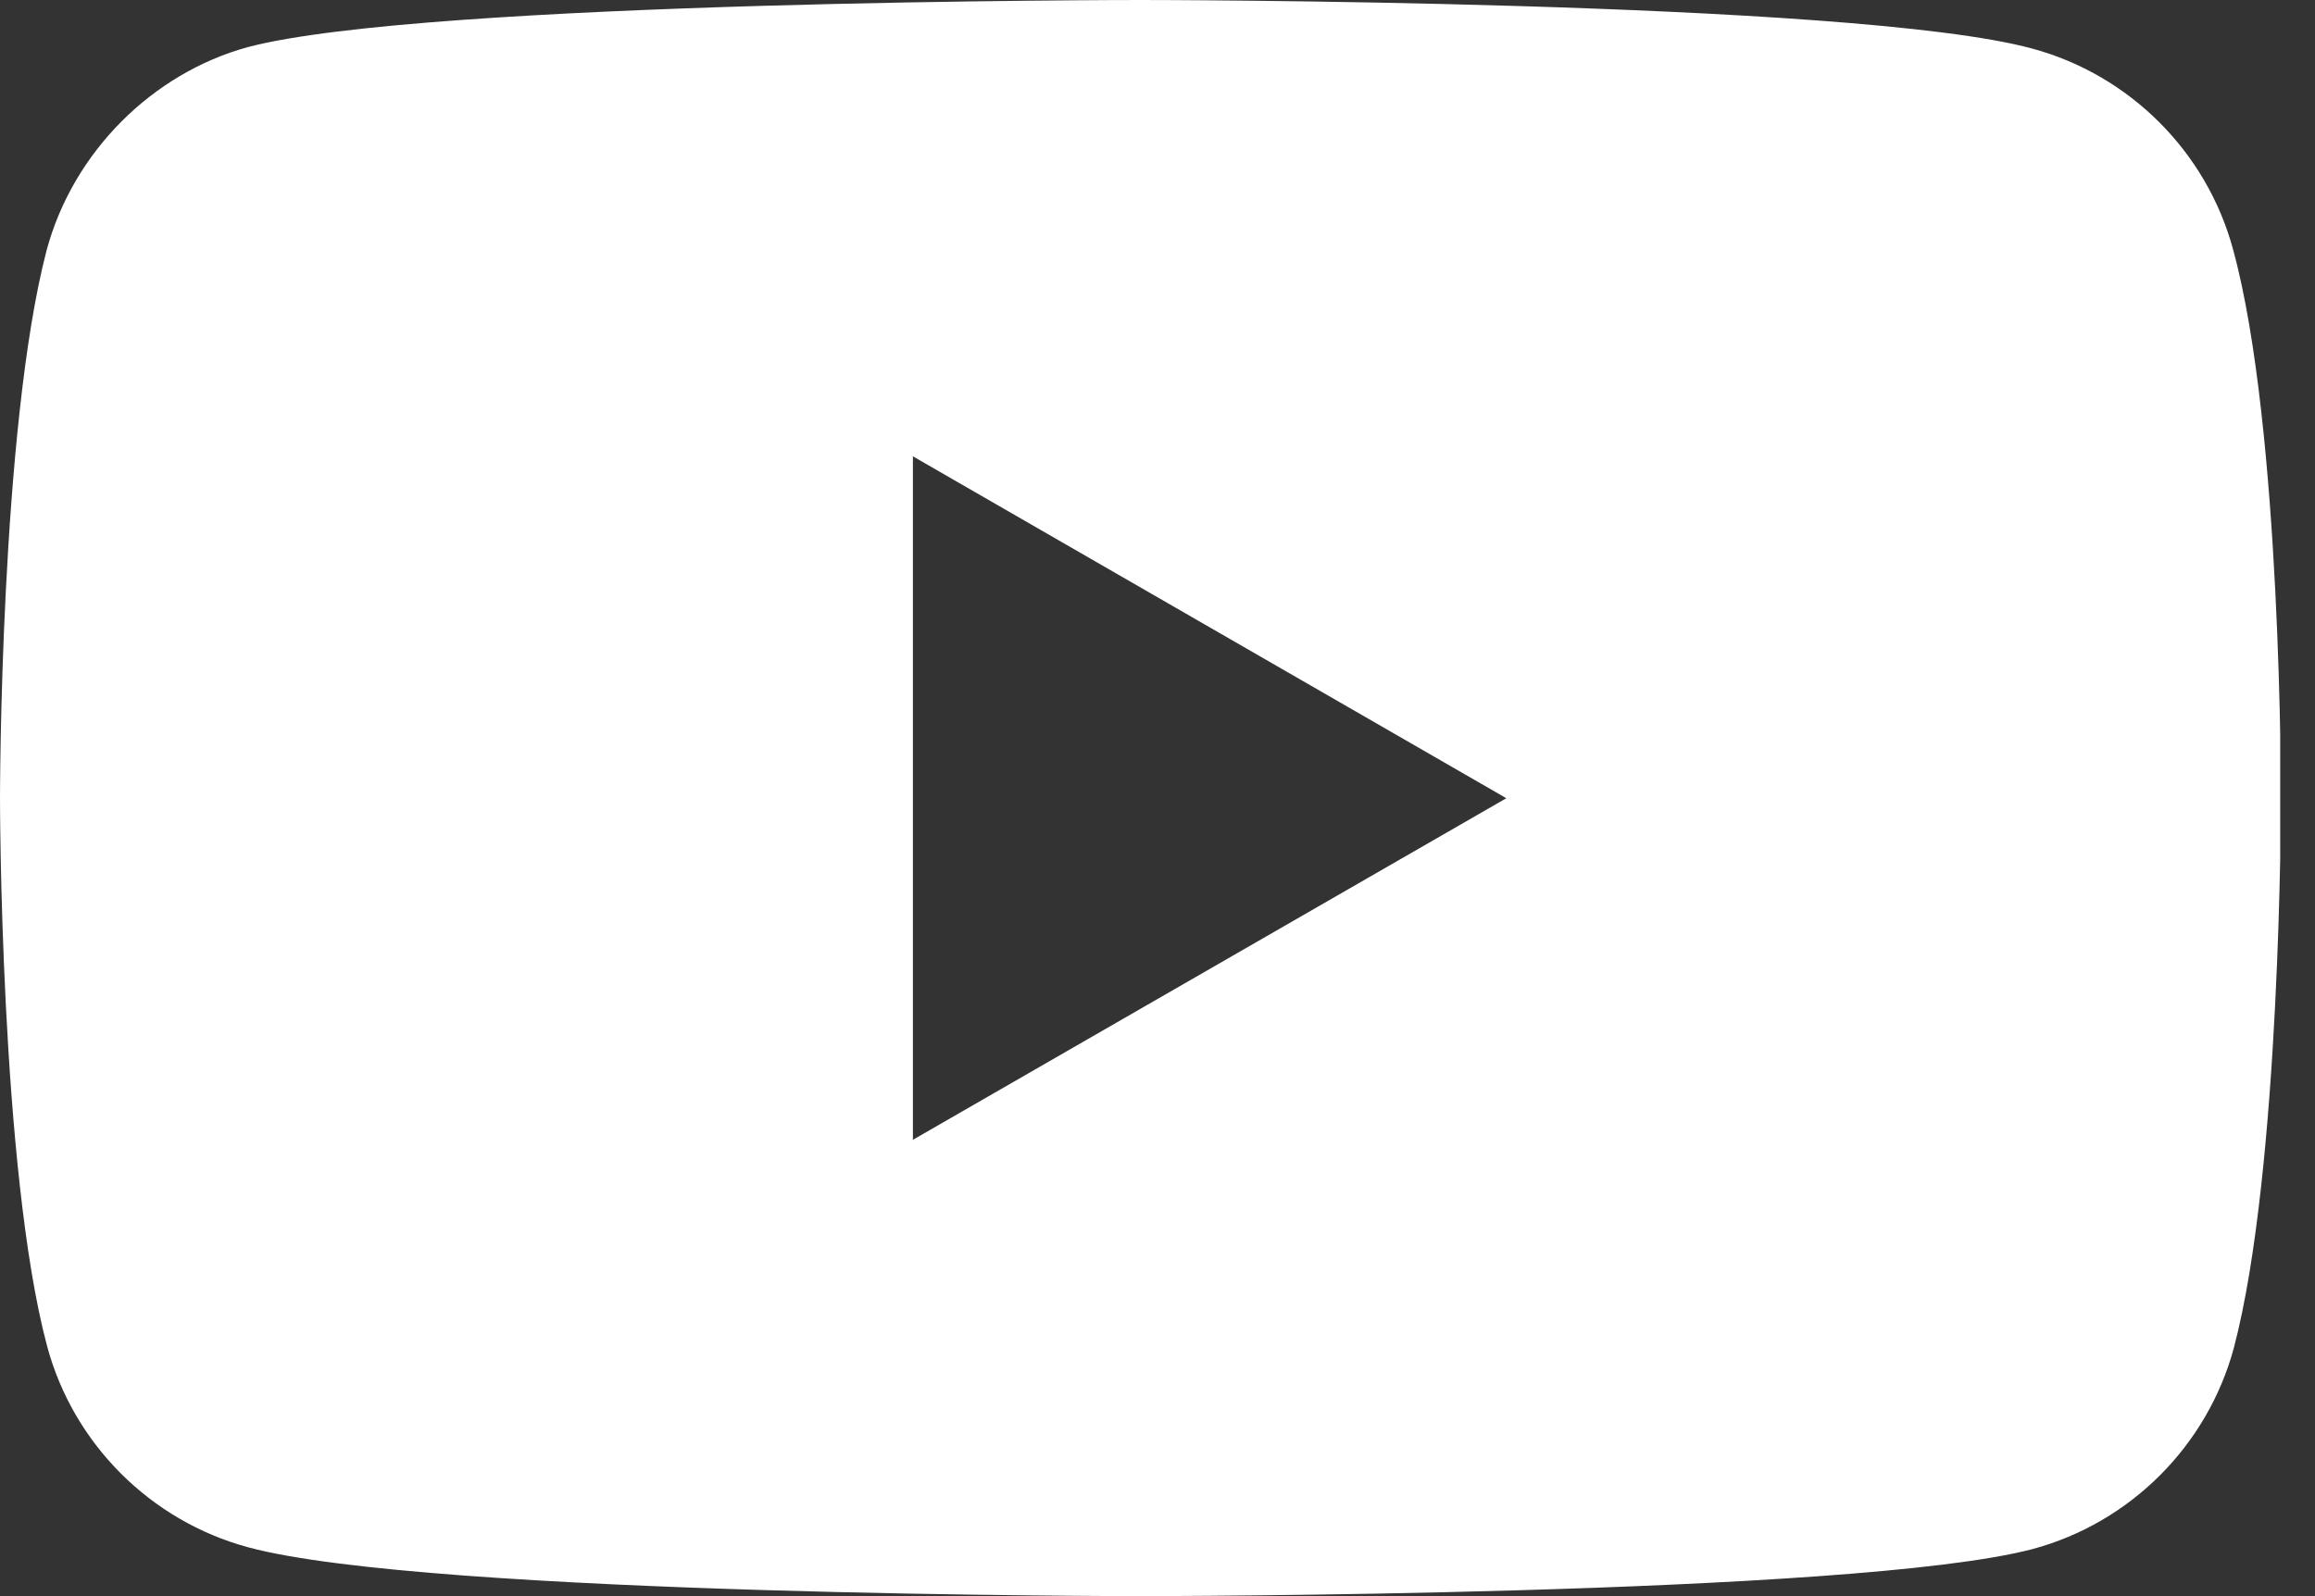 <svg width="29" height="20" viewBox="0 0 29 20" fill="none" xmlns="http://www.w3.org/2000/svg">
<rect x="0" y="0" width="29" height="20" fill="#333333" stroke="none"/>
<g clip-path="url(#clip0)">
<path d="M27.974 3.127C27.644 1.903 26.679 0.938 25.455 0.608C23.221 0 14.282 0 14.282 0C14.282 0 5.343 0 3.105 0.59C1.903 0.92 0.916 1.908 0.585 3.132C0 5.365 0 9.998 0 9.998C0 9.998 0 14.657 0.59 16.868C0.92 18.093 1.885 19.057 3.109 19.388C5.37 20 14.286 20 14.286 20C14.286 20 23.225 20 25.463 19.41C26.688 19.08 27.652 18.115 27.983 16.891C28.573 14.657 28.573 10.02 28.573 10.02C28.573 10.02 28.586 5.365 27.974 3.127ZM11.436 14.282V5.718L18.87 10.002L11.436 14.282Z" fill="white"/>
</g>
<defs>
<clipPath id="clip0">
<rect width="28.564" height="20" fill="white"/>
</clipPath>
</defs>
</svg>
